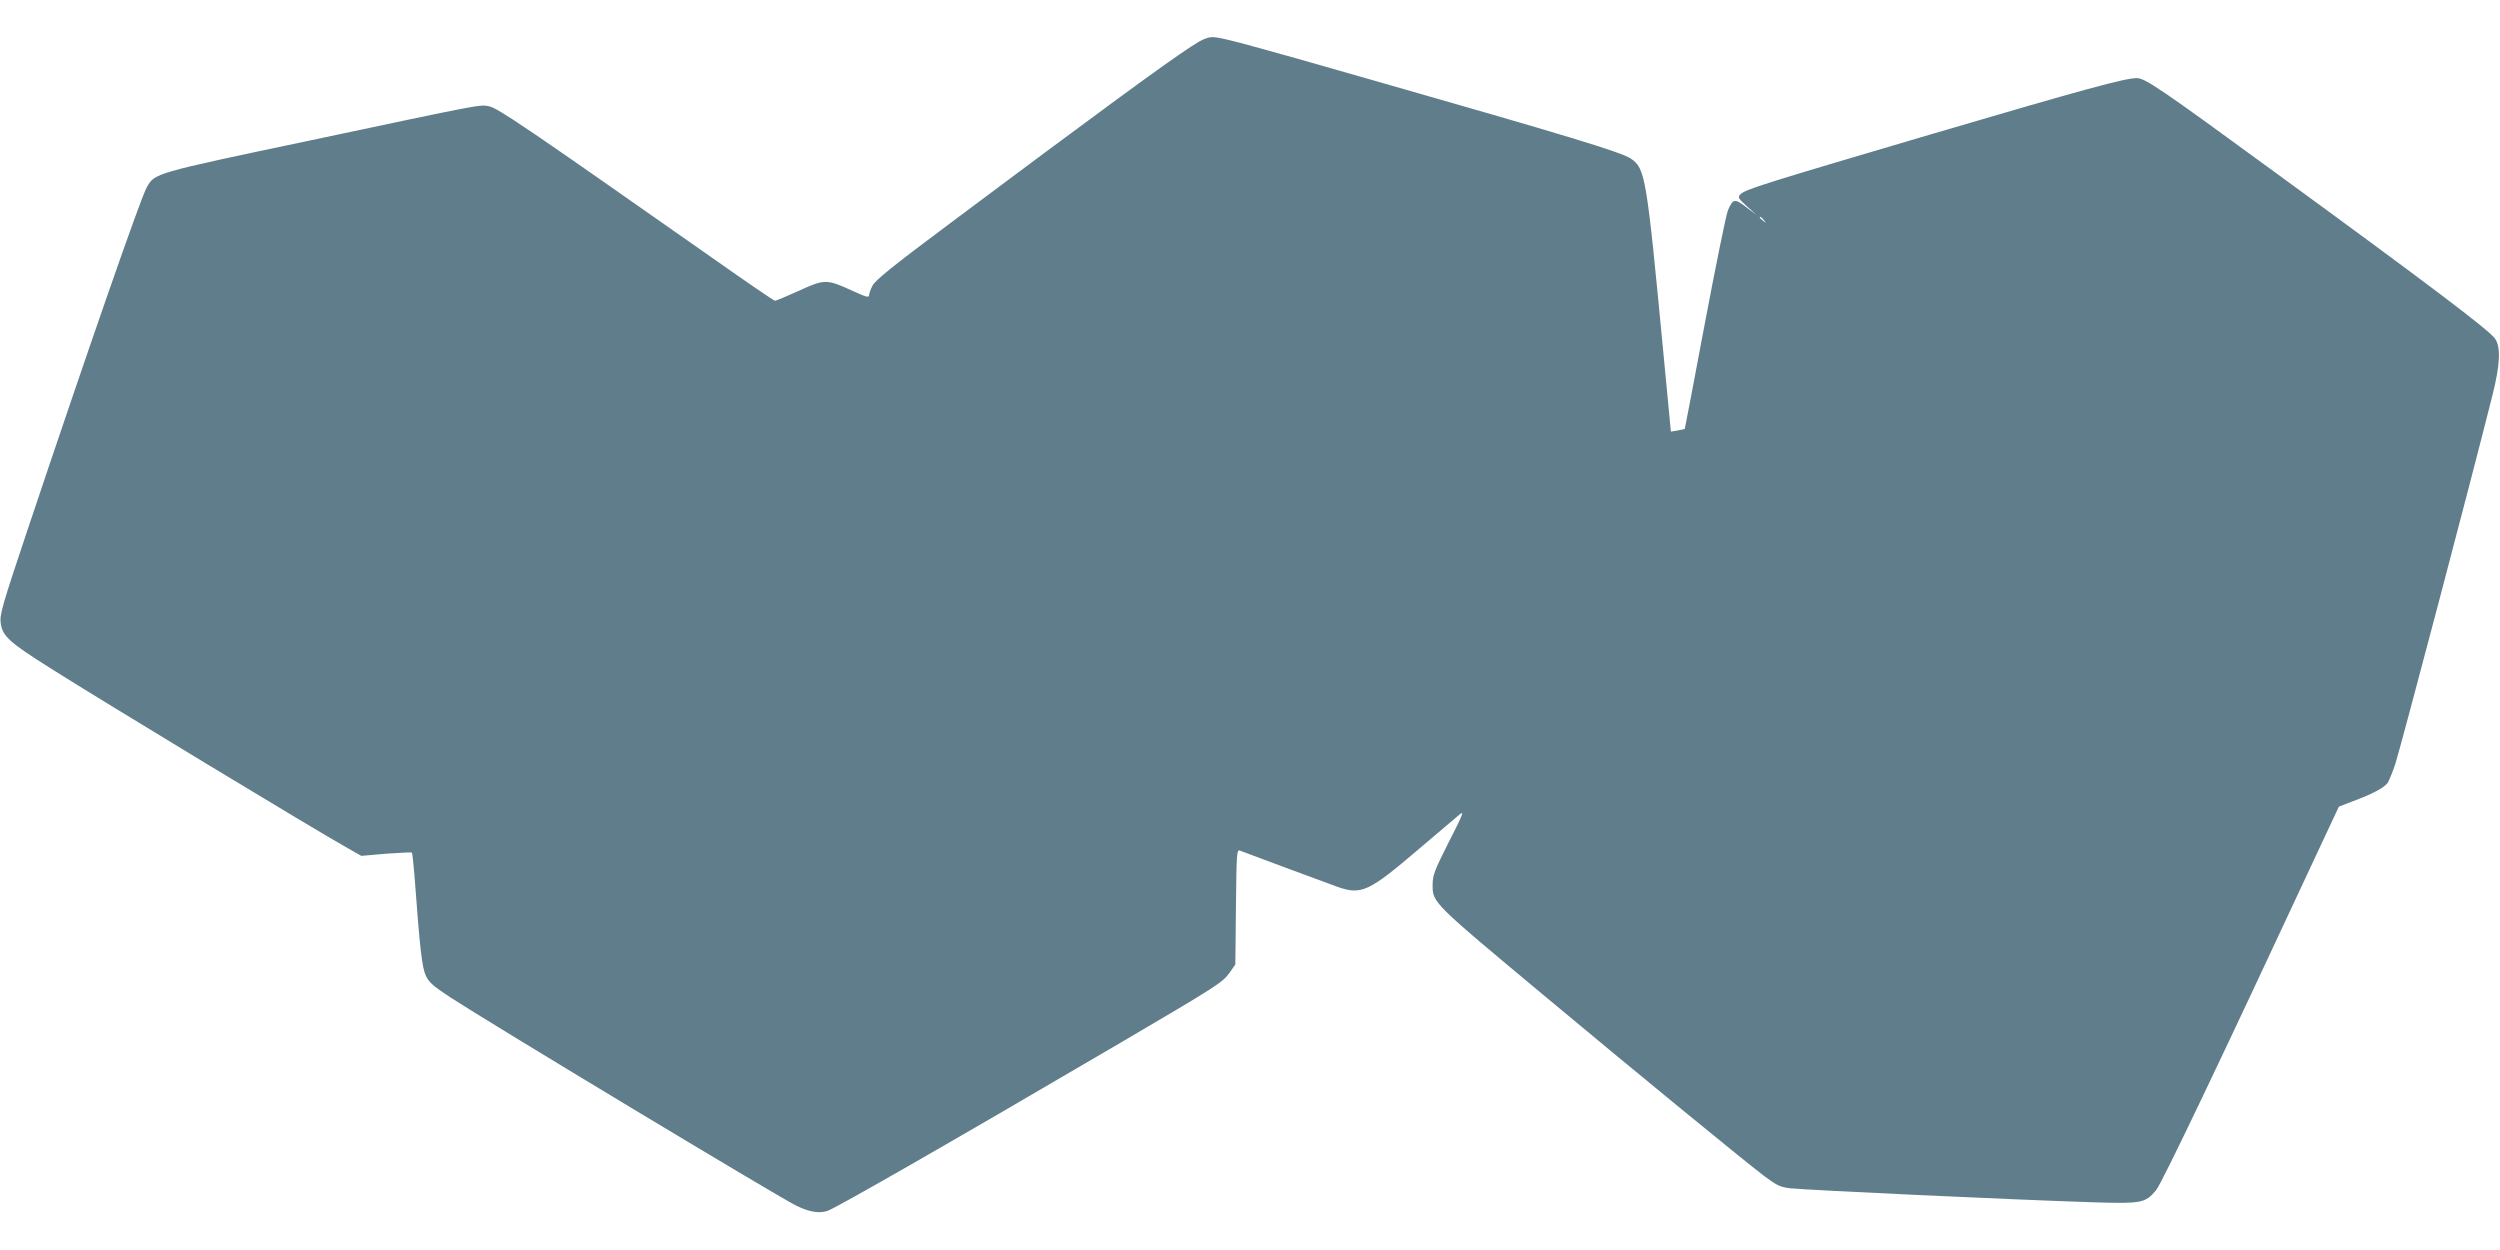 <?xml version="1.0" standalone="no"?>
<!DOCTYPE svg PUBLIC "-//W3C//DTD SVG 20010904//EN"
 "http://www.w3.org/TR/2001/REC-SVG-20010904/DTD/svg10.dtd">
<svg version="1.0" xmlns="http://www.w3.org/2000/svg"
 width="1280pt" height="640pt" viewBox="0 0 1280 640"
 preserveAspectRatio="xMidYMid meet">
<g transform="translate(0,640) scale(0.1,-0.1)"
fill="#607d8b" stroke="none">
<path d="M6099 6162 c-135 -88 -495 -352 -1245 -913 -288 -215 -374 -285 -387
-312 -10 -19 -17 -40 -17 -46 0 -17 -11 -14 -94 24 -123 56 -136 56 -266 -4
-62 -28 -117 -51 -122 -51 -5 0 -143 94 -306 209 -979 687 -1113 778 -1159
787 -48 9 -23 14 -910 -174 -812 -171 -800 -168 -842 -242 -32 -57 -303 -837
-604 -1735 -139 -415 -150 -454 -143 -498 10 -65 43 -95 252 -227 267 -169
1370 -837 1527 -924 l67 -38 127 11 c70 5 129 8 132 6 2 -3 8 -55 13 -117 28
-380 39 -474 59 -515 16 -34 40 -54 127 -111 214 -139 1670 -1016 1767 -1064
66 -33 118 -42 161 -28 46 16 616 342 1499 860 494 290 524 309 560 359 l30
43 3 295 c3 272 4 294 20 288 25 -10 437 -163 501 -186 121 -42 159 -25 412
191 100 85 195 166 211 179 26 21 20 5 -54 -140 -74 -147 -83 -170 -83 -220 0
-91 -2 -89 580 -574 448 -374 1018 -841 1116 -915 67 -50 84 -58 135 -64 100
-10 1125 -58 1559 -72 239 -7 259 -4 314 62 29 34 333 671 811 1697 l125 267
70 27 c103 38 162 70 180 95 8 13 26 57 40 100 31 99 387 1447 496 1883 40
158 44 250 13 292 -33 45 -330 270 -1129 853 -584 427 -662 480 -705 480 -61
0 -266 -56 -1065 -291 -854 -252 -940 -279 -964 -304 -15 -15 -12 -20 34 -62
l50 -45 -54 41 c-60 46 -68 44 -94 -16 -9 -21 -62 -281 -118 -578 -56 -297
-102 -541 -103 -541 0 -1 -17 -4 -36 -8 l-35 -6 -39 408 c-86 903 -92 939
-166 990 -49 33 -333 119 -1320 401 -652 187 -779 221 -821 221 -27 0 -57 -13
-110 -48z m2932 -889 c13 -16 12 -17 -3 -4 -10 7 -18 15 -18 17 0 8 8 3 21
-13z"/>
</g>
</svg>
